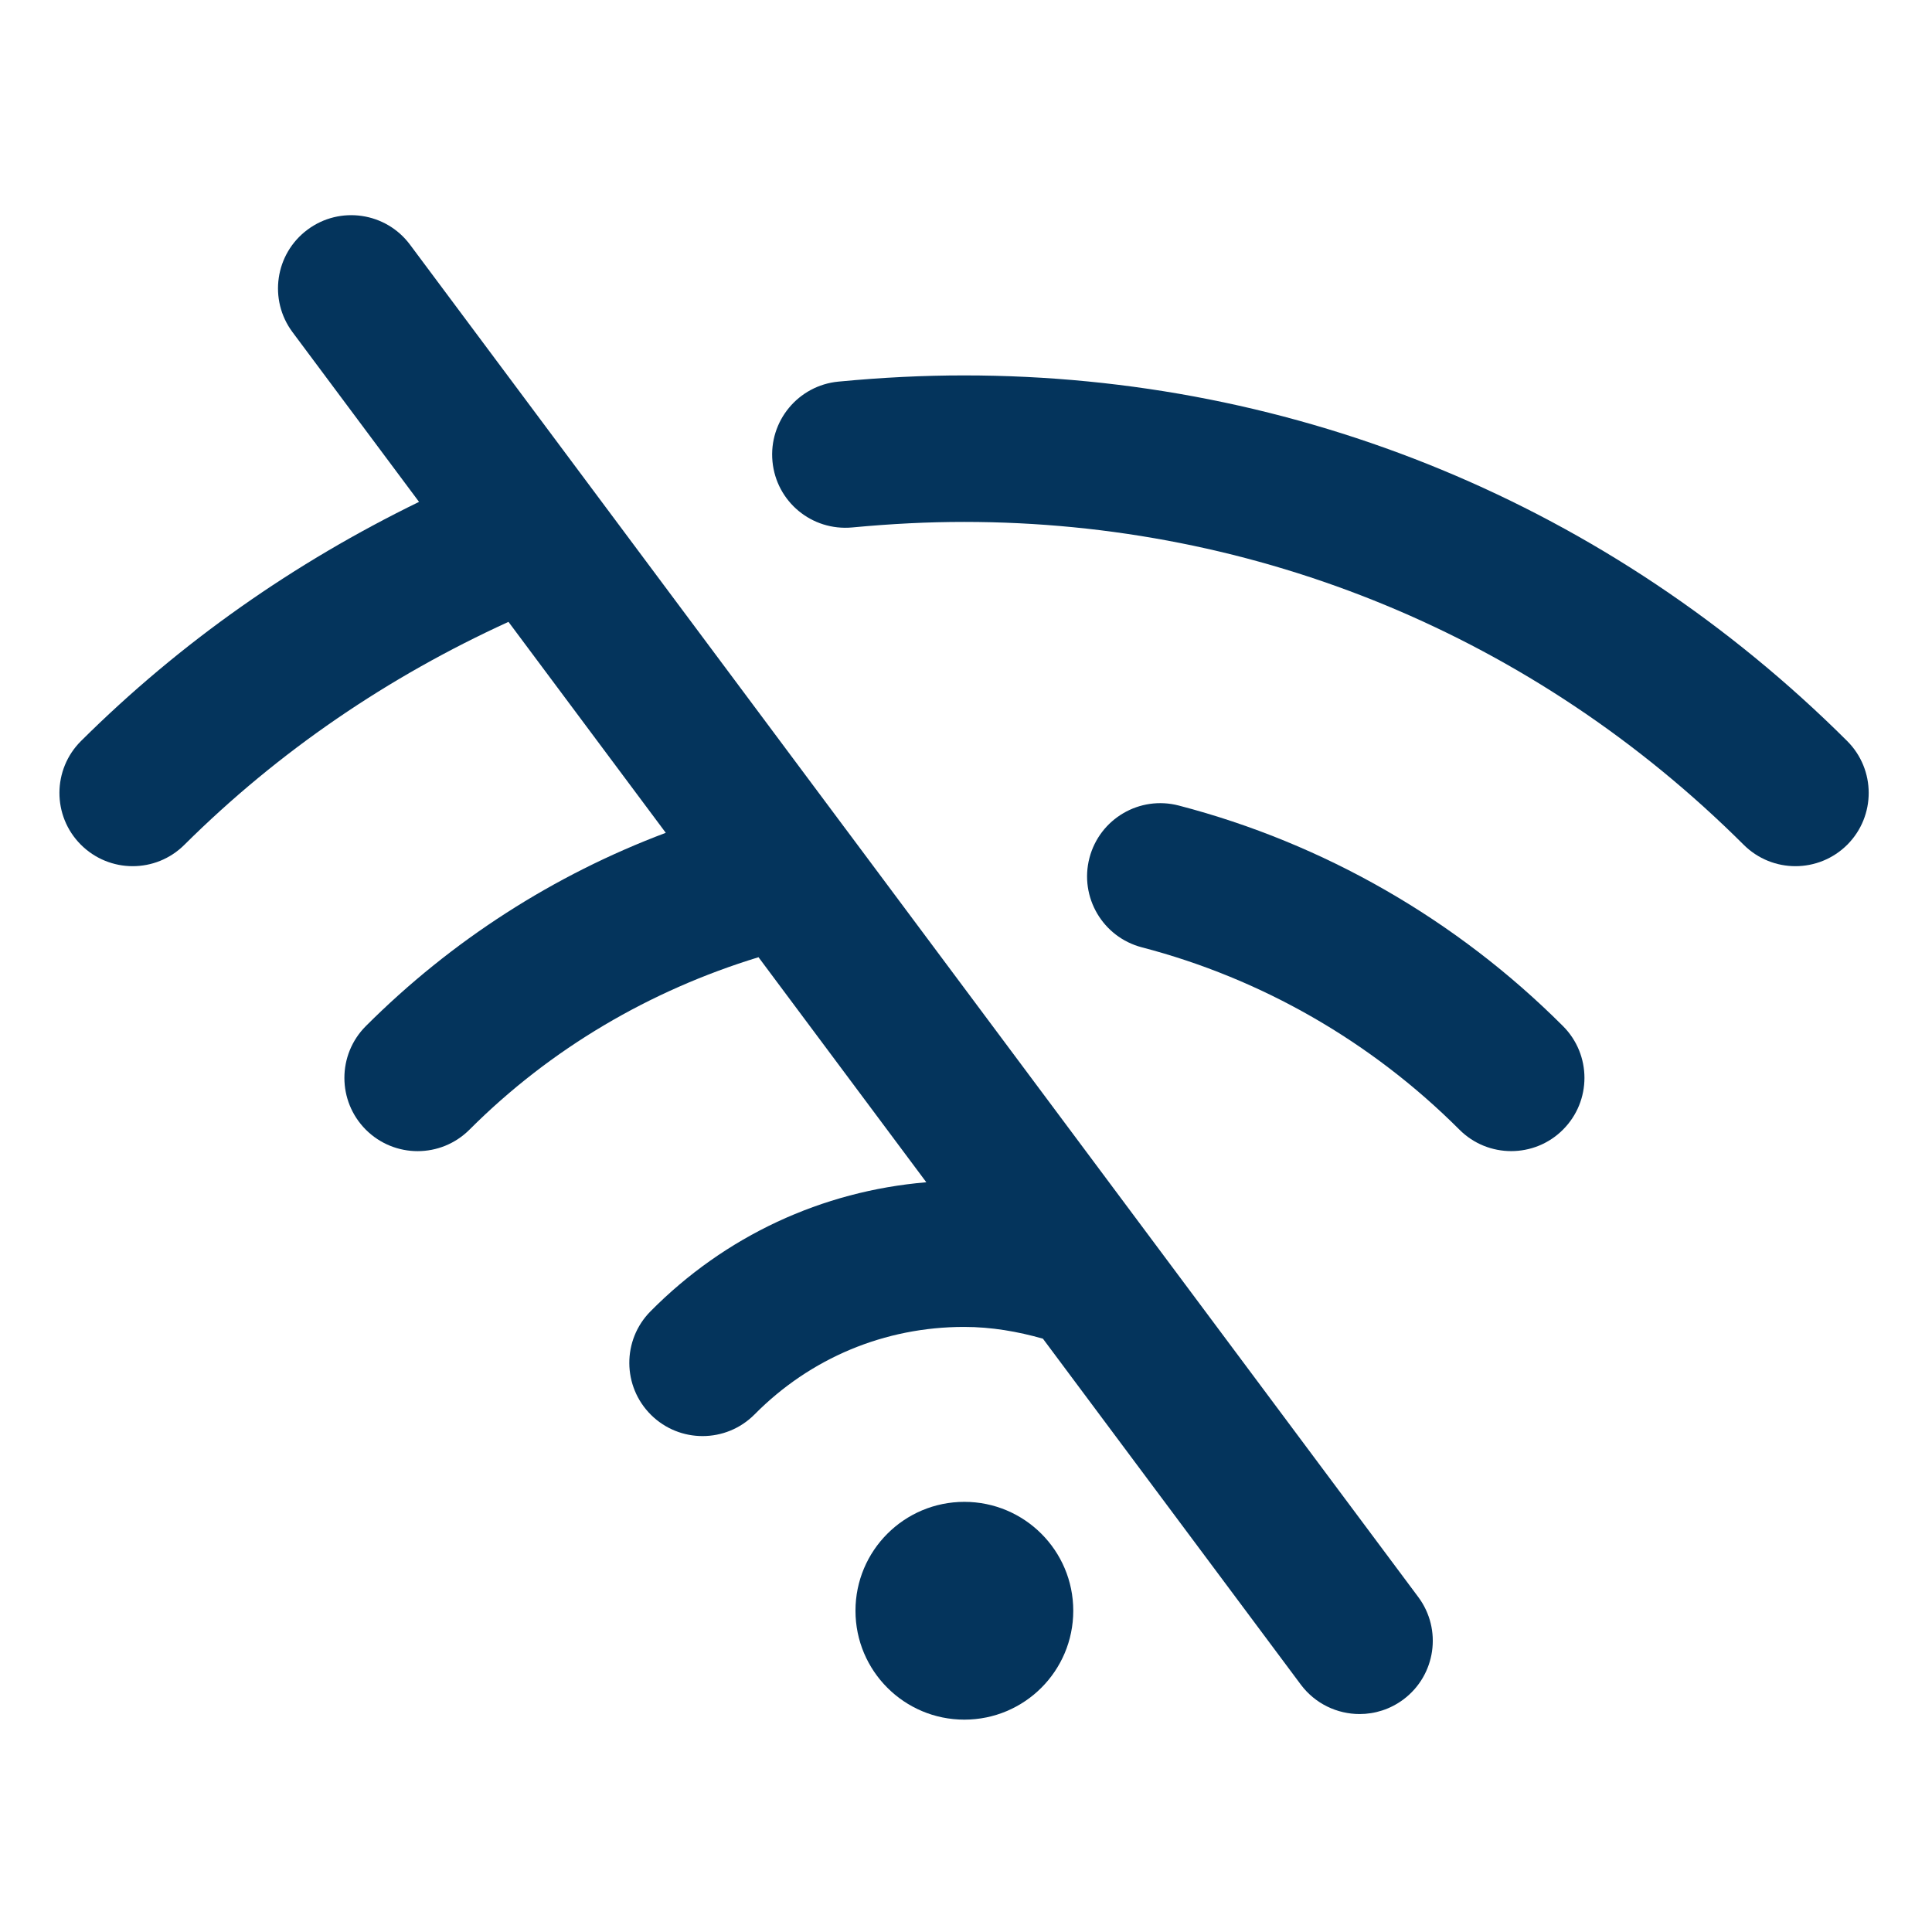 <svg xmlns="http://www.w3.org/2000/svg" fill="none" viewBox="0 0 48 48" height="48" width="48">
<path fill="#04345C" d="M44.607 21.52C45.074 21.52 45.541 21.341 45.897 20.985C46.606 20.273 46.604 19.12 45.892 18.41C40.014 12.552 32.223 9.327 23.952 9.327C22.944 9.327 21.923 9.377 20.831 9.481C19.831 9.576 19.097 10.464 19.192 11.465C19.287 12.464 20.168 13.198 21.176 13.104C22.151 13.012 23.059 12.967 23.952 12.967C31.253 12.967 38.132 15.816 43.322 20.989C43.678 21.343 44.143 21.52 44.607 21.52Z"></path>
<path fill="#04345C" d="M37.546 28.599C38.011 28.599 38.477 28.422 38.832 28.066C39.543 27.355 39.543 26.204 38.832 25.493C36.187 22.847 32.886 20.952 29.288 20.014C28.314 19.759 27.321 20.343 27.067 21.315C26.814 22.288 27.397 23.282 28.369 23.536C31.342 24.311 34.07 25.877 36.259 28.066C36.614 28.422 37.08 28.599 37.546 28.599Z"></path>
<path fill="#04345C" d="M21.254 40.018C21.254 41.513 22.465 42.724 23.959 42.724C25.454 42.724 26.665 41.513 26.665 40.018C26.665 38.524 25.453 37.313 23.959 37.313C22.465 37.313 21.254 38.524 21.254 40.018Z"></path>
<path fill="#04345C" d="M33.779 42.585C34.157 42.585 34.539 42.467 34.865 42.224C35.671 41.623 35.837 40.483 35.236 39.677L21.038 20.633C21.021 20.609 21.004 20.587 20.986 20.564L10.186 6.078C9.586 5.273 8.444 5.106 7.639 5.707C6.833 6.307 6.667 7.447 7.268 8.253L10.411 12.469C7.316 13.977 4.489 15.95 2.014 18.409C1.301 19.117 1.297 20.27 2.005 20.982C2.361 21.34 2.829 21.52 3.296 21.52C3.76 21.52 4.224 21.344 4.579 20.991C6.934 18.652 9.65 16.813 12.633 15.45L16.541 20.691C13.766 21.735 11.223 23.36 9.089 25.493C8.379 26.204 8.379 27.355 9.089 28.067C9.445 28.422 9.911 28.6 10.376 28.6C10.842 28.6 11.307 28.422 11.663 28.067C13.685 26.044 16.159 24.603 18.845 23.782L23.014 29.373C20.42 29.592 18.014 30.707 16.161 32.58C15.454 33.294 15.461 34.446 16.175 35.153C16.53 35.504 16.992 35.679 17.455 35.679C17.924 35.679 18.392 35.499 18.749 35.139C20.134 33.739 21.982 32.967 23.952 32.967C24.636 32.967 25.287 33.082 25.911 33.259L32.318 41.853C32.675 42.331 33.224 42.585 33.779 42.585Z"></path>
</svg>
